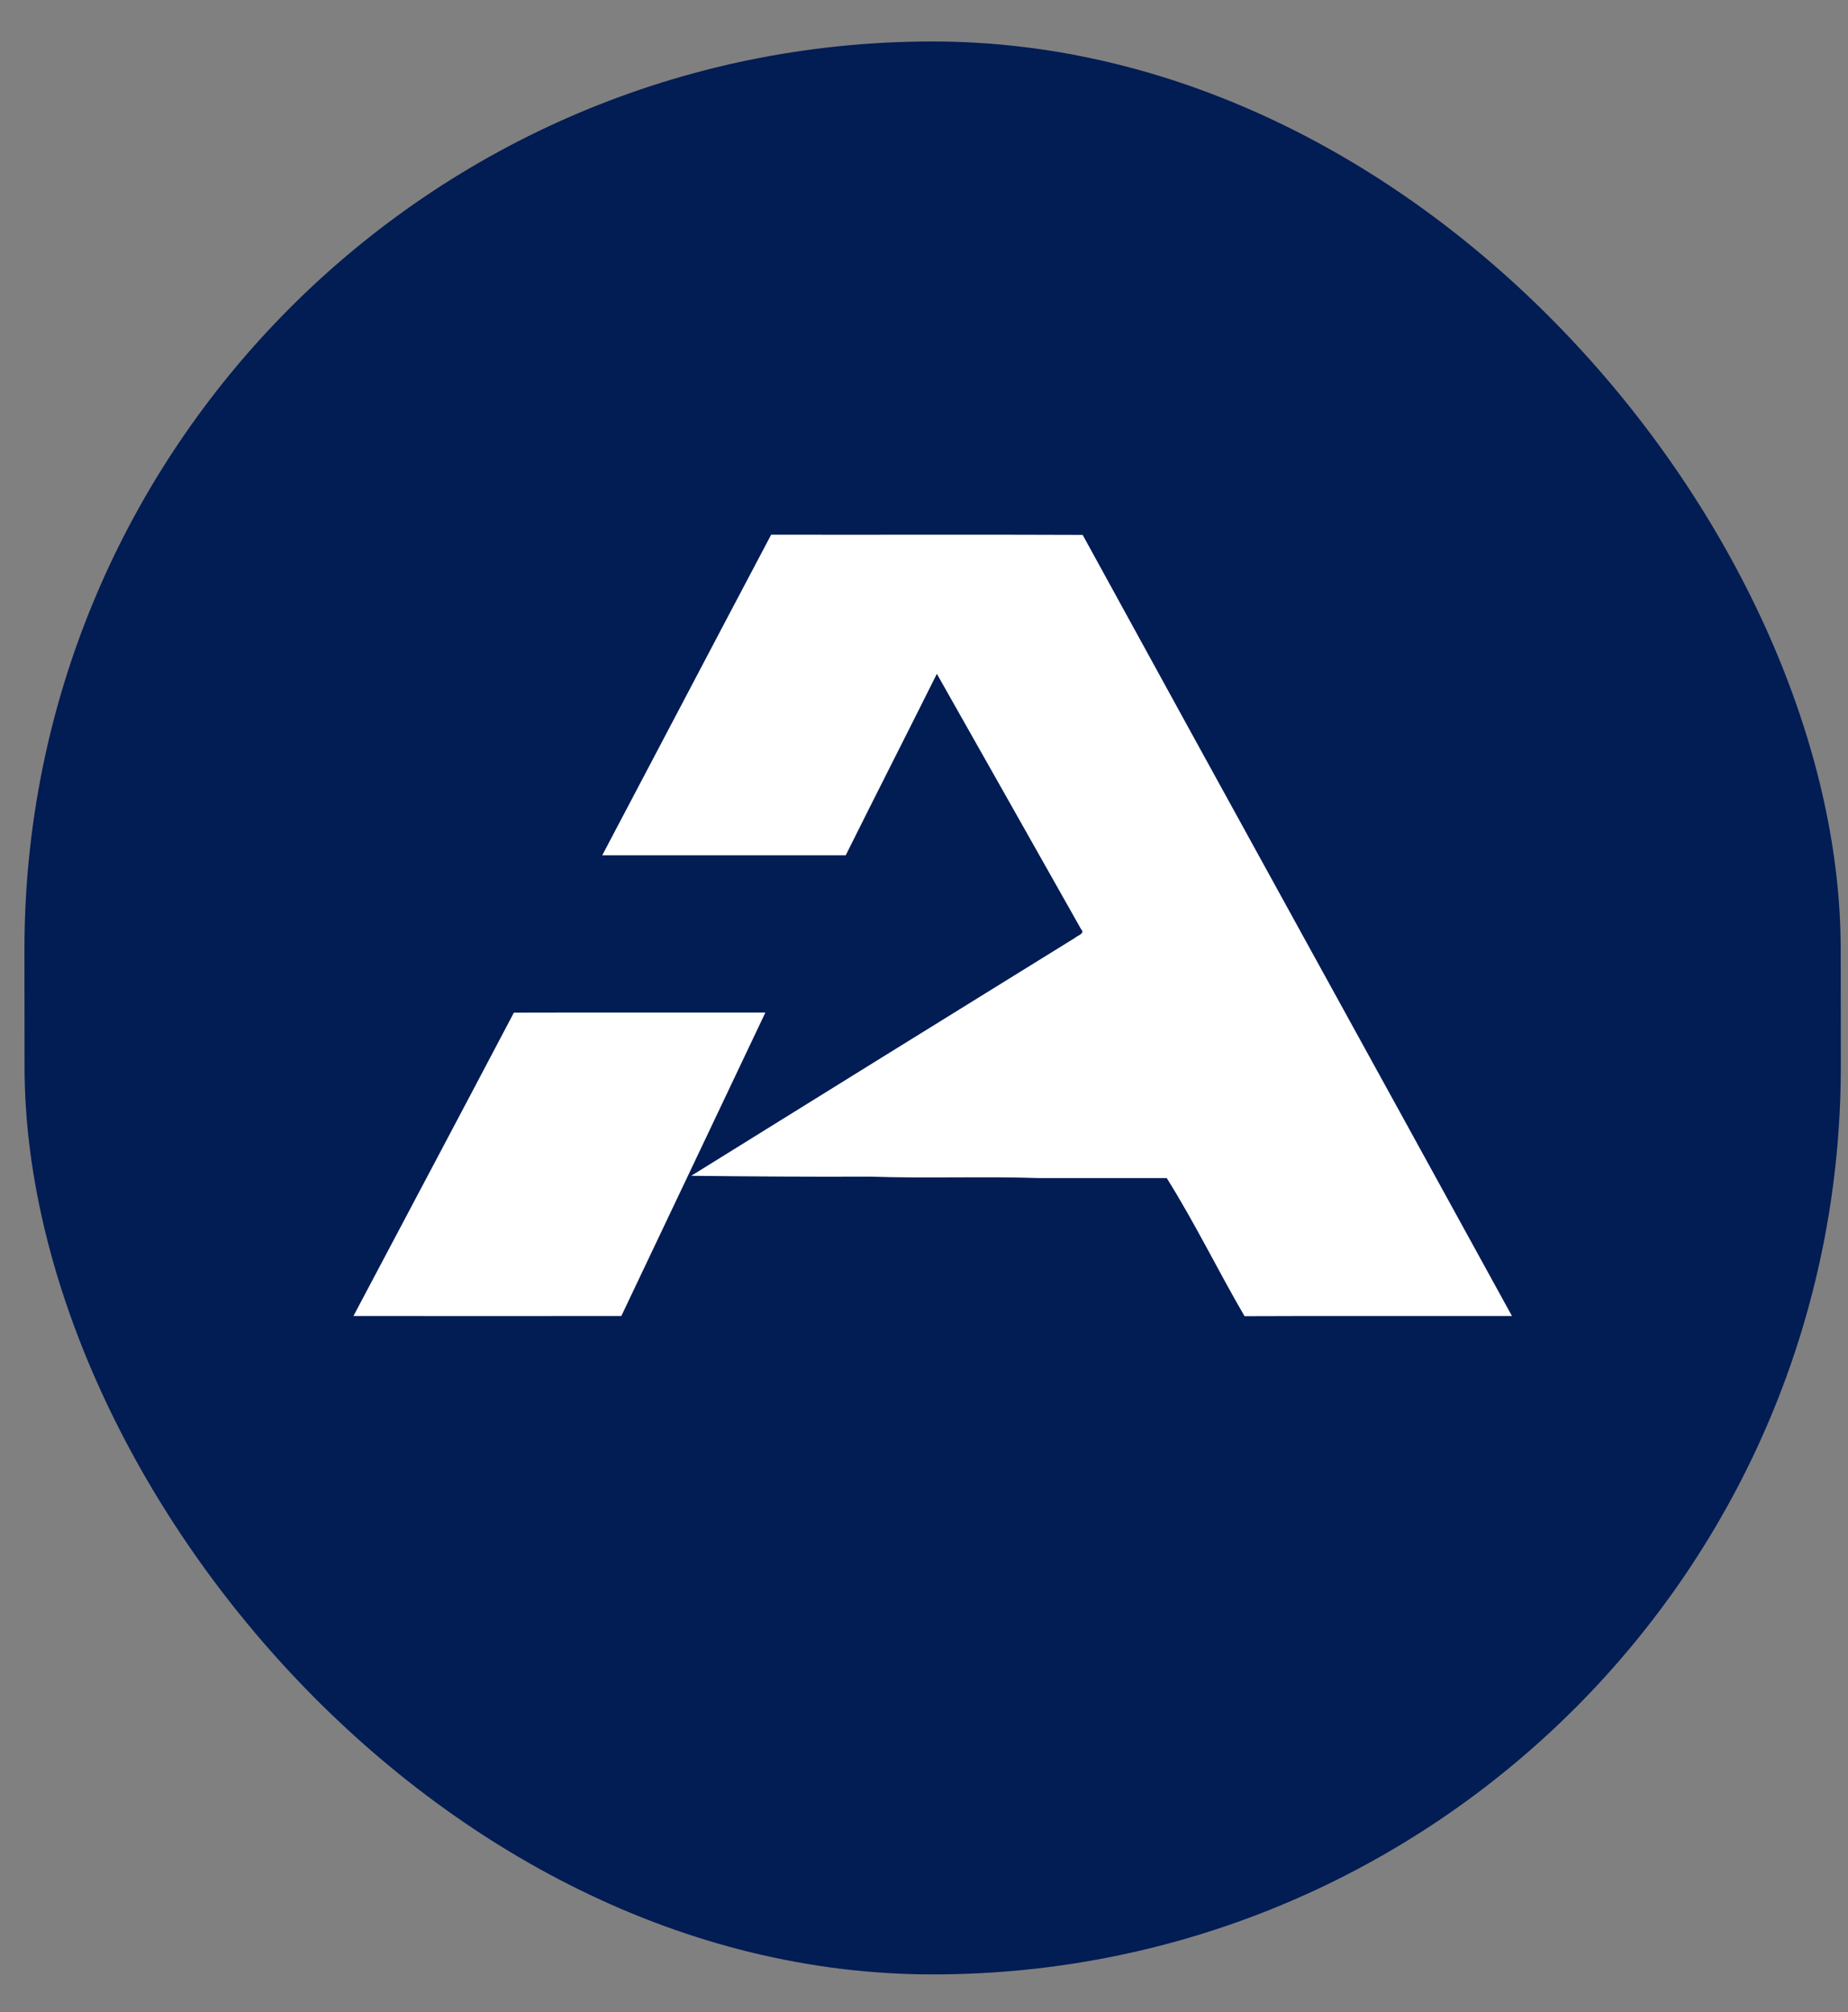 <svg width="45" height="49" viewBox="0 0 45 49" fill="none" xmlns="http://www.w3.org/2000/svg">
<rect x="0" y="0" width="45" height="49" fill="#808080" stroke="none"/>
<rect width="44.227" height="47.071" rx="22.114" transform="matrix(1 -0.001 0.001 1 0.573 1.032)" fill="#021C54"/>
<g clip-path="url(#clip0_1289_4614)">
<path fill-rule="evenodd" clip-rule="evenodd" d="M18.778 13.021C21.307 13.026 23.836 13.015 26.364 13.026C29.838 19.372 33.337 25.704 36.817 32.047C34.646 32.051 32.476 32.041 30.305 32.051C29.658 30.94 29.095 29.78 28.411 28.689C27.379 28.689 26.349 28.689 25.317 28.689C23.936 28.643 22.554 28.701 21.175 28.653C19.727 28.66 18.278 28.649 16.832 28.633C19.947 26.695 23.065 24.765 26.184 22.834C26.241 22.778 26.43 22.735 26.326 22.629C25.158 20.555 23.985 18.483 22.813 16.409C22.077 17.885 21.328 19.352 20.594 20.828C18.619 20.828 16.642 20.828 14.665 20.828C16.038 18.227 17.403 15.621 18.778 13.021Z" fill="white"/>
<path fill-rule="evenodd" clip-rule="evenodd" d="M12.512 24.66C14.555 24.654 16.596 24.66 18.637 24.658C17.471 27.121 16.299 29.584 15.13 32.047C12.957 32.047 10.783 32.051 8.61 32.047L8.61 32.041C9.911 29.582 11.216 27.125 12.512 24.662" fill="white"/>
</g>
<defs>
<clipPath id="clip0_1289_4614">
<rect width="28.205" height="19.03" fill="white" transform="translate(8.61 13.021)"/>
</clipPath>
</defs>
</svg>
